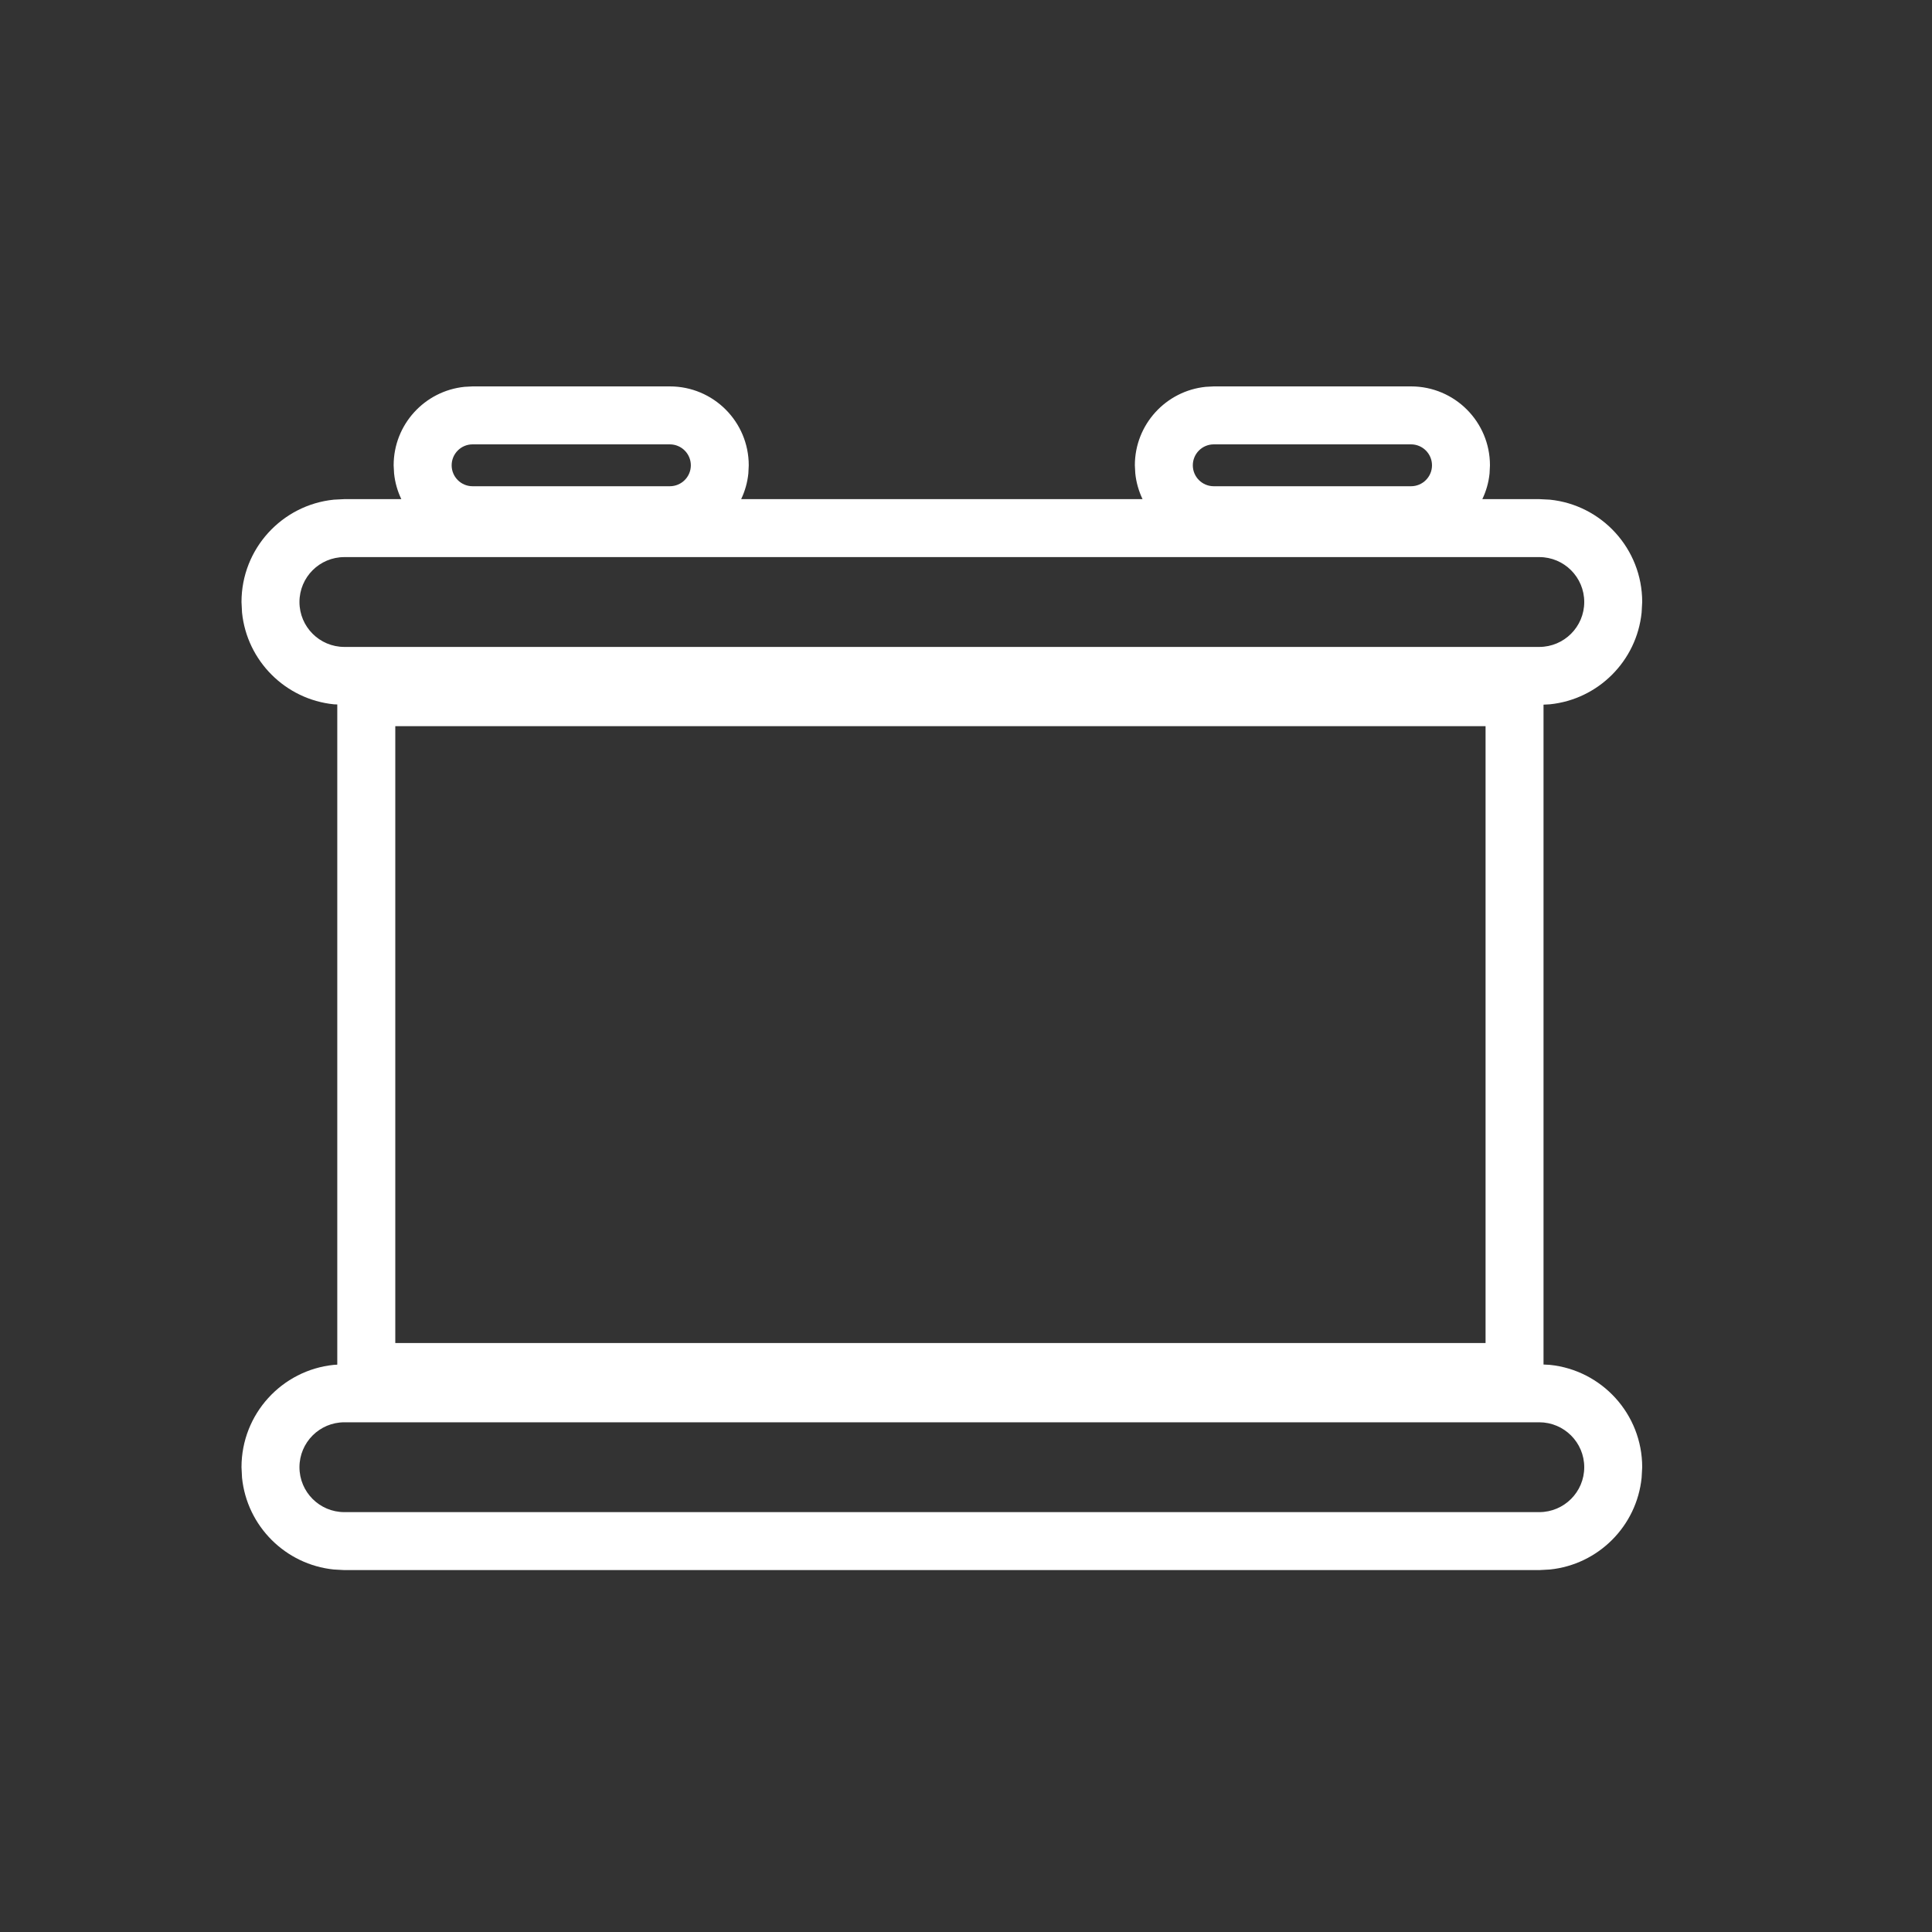 <?xml version="1.0" encoding="UTF-8"?> <svg xmlns="http://www.w3.org/2000/svg" width="40" height="40" viewBox="0 0 40 40" fill="none"><rect x="0" y="0" width="40" height="40" fill="#333333" stroke="none"/><path d="M13.868 8C14.771 8 15.502 8.731 15.502 9.634L15.494 9.801C15.475 9.99 15.423 10.169 15.345 10.334H23.655C23.577 10.169 23.524 9.99 23.505 9.801L23.496 9.634C23.496 8.788 24.139 8.093 24.963 8.009L25.13 8H29.214C30.116 8 30.848 8.731 30.848 9.634L30.84 9.801C30.821 9.99 30.769 10.169 30.69 10.334H31.87L32.088 10.345C33.162 10.454 34 11.361 34 12.464L33.988 12.682C33.886 13.684 33.09 14.48 32.088 14.582L31.957 14.589V28.251L32.088 28.258C33.161 28.367 34 29.274 34 30.377L33.988 30.595C33.886 31.597 33.09 32.393 32.088 32.495L31.87 32.507H7.13L6.912 32.495C5.91 32.393 5.113 31.597 5.011 30.595L5 30.377C5 29.274 5.838 28.367 6.912 28.258L6.983 28.254V14.585L6.912 14.582C5.91 14.48 5.113 13.684 5.011 12.682L5 12.464C5 11.361 5.838 10.454 6.912 10.345L7.13 10.334H8.309C8.23 10.169 8.178 9.99 8.159 9.801L8.15 9.634C8.15 8.788 8.793 8.093 9.617 8.009L9.784 8H13.868ZM7.13 29.447C6.616 29.447 6.2 29.864 6.2 30.377C6.2 30.89 6.616 31.307 7.13 31.307H31.87C32.383 31.306 32.8 30.89 32.8 30.377C32.8 29.864 32.383 29.448 31.87 29.447H7.13ZM8.184 27.806H30.757V15.035H8.184V27.806ZM7.13 11.534C6.616 11.534 6.2 11.95 6.2 12.464C6.2 12.977 6.616 13.394 7.13 13.394H31.87C32.383 13.393 32.8 12.977 32.8 12.464C32.8 11.95 32.383 11.534 31.87 11.534H7.13ZM25.13 9.2C24.89 9.2 24.696 9.394 24.696 9.634C24.696 9.873 24.89 10.067 25.13 10.067H29.214C29.453 10.067 29.648 9.873 29.648 9.634C29.648 9.394 29.453 9.2 29.214 9.2H25.13ZM9.784 9.2C9.545 9.2 9.351 9.394 9.351 9.634C9.351 9.873 9.545 10.067 9.784 10.067H13.868C14.108 10.067 14.303 9.873 14.303 9.634C14.303 9.394 14.108 9.2 13.868 9.2H9.784Z" fill="white"></path></svg> 